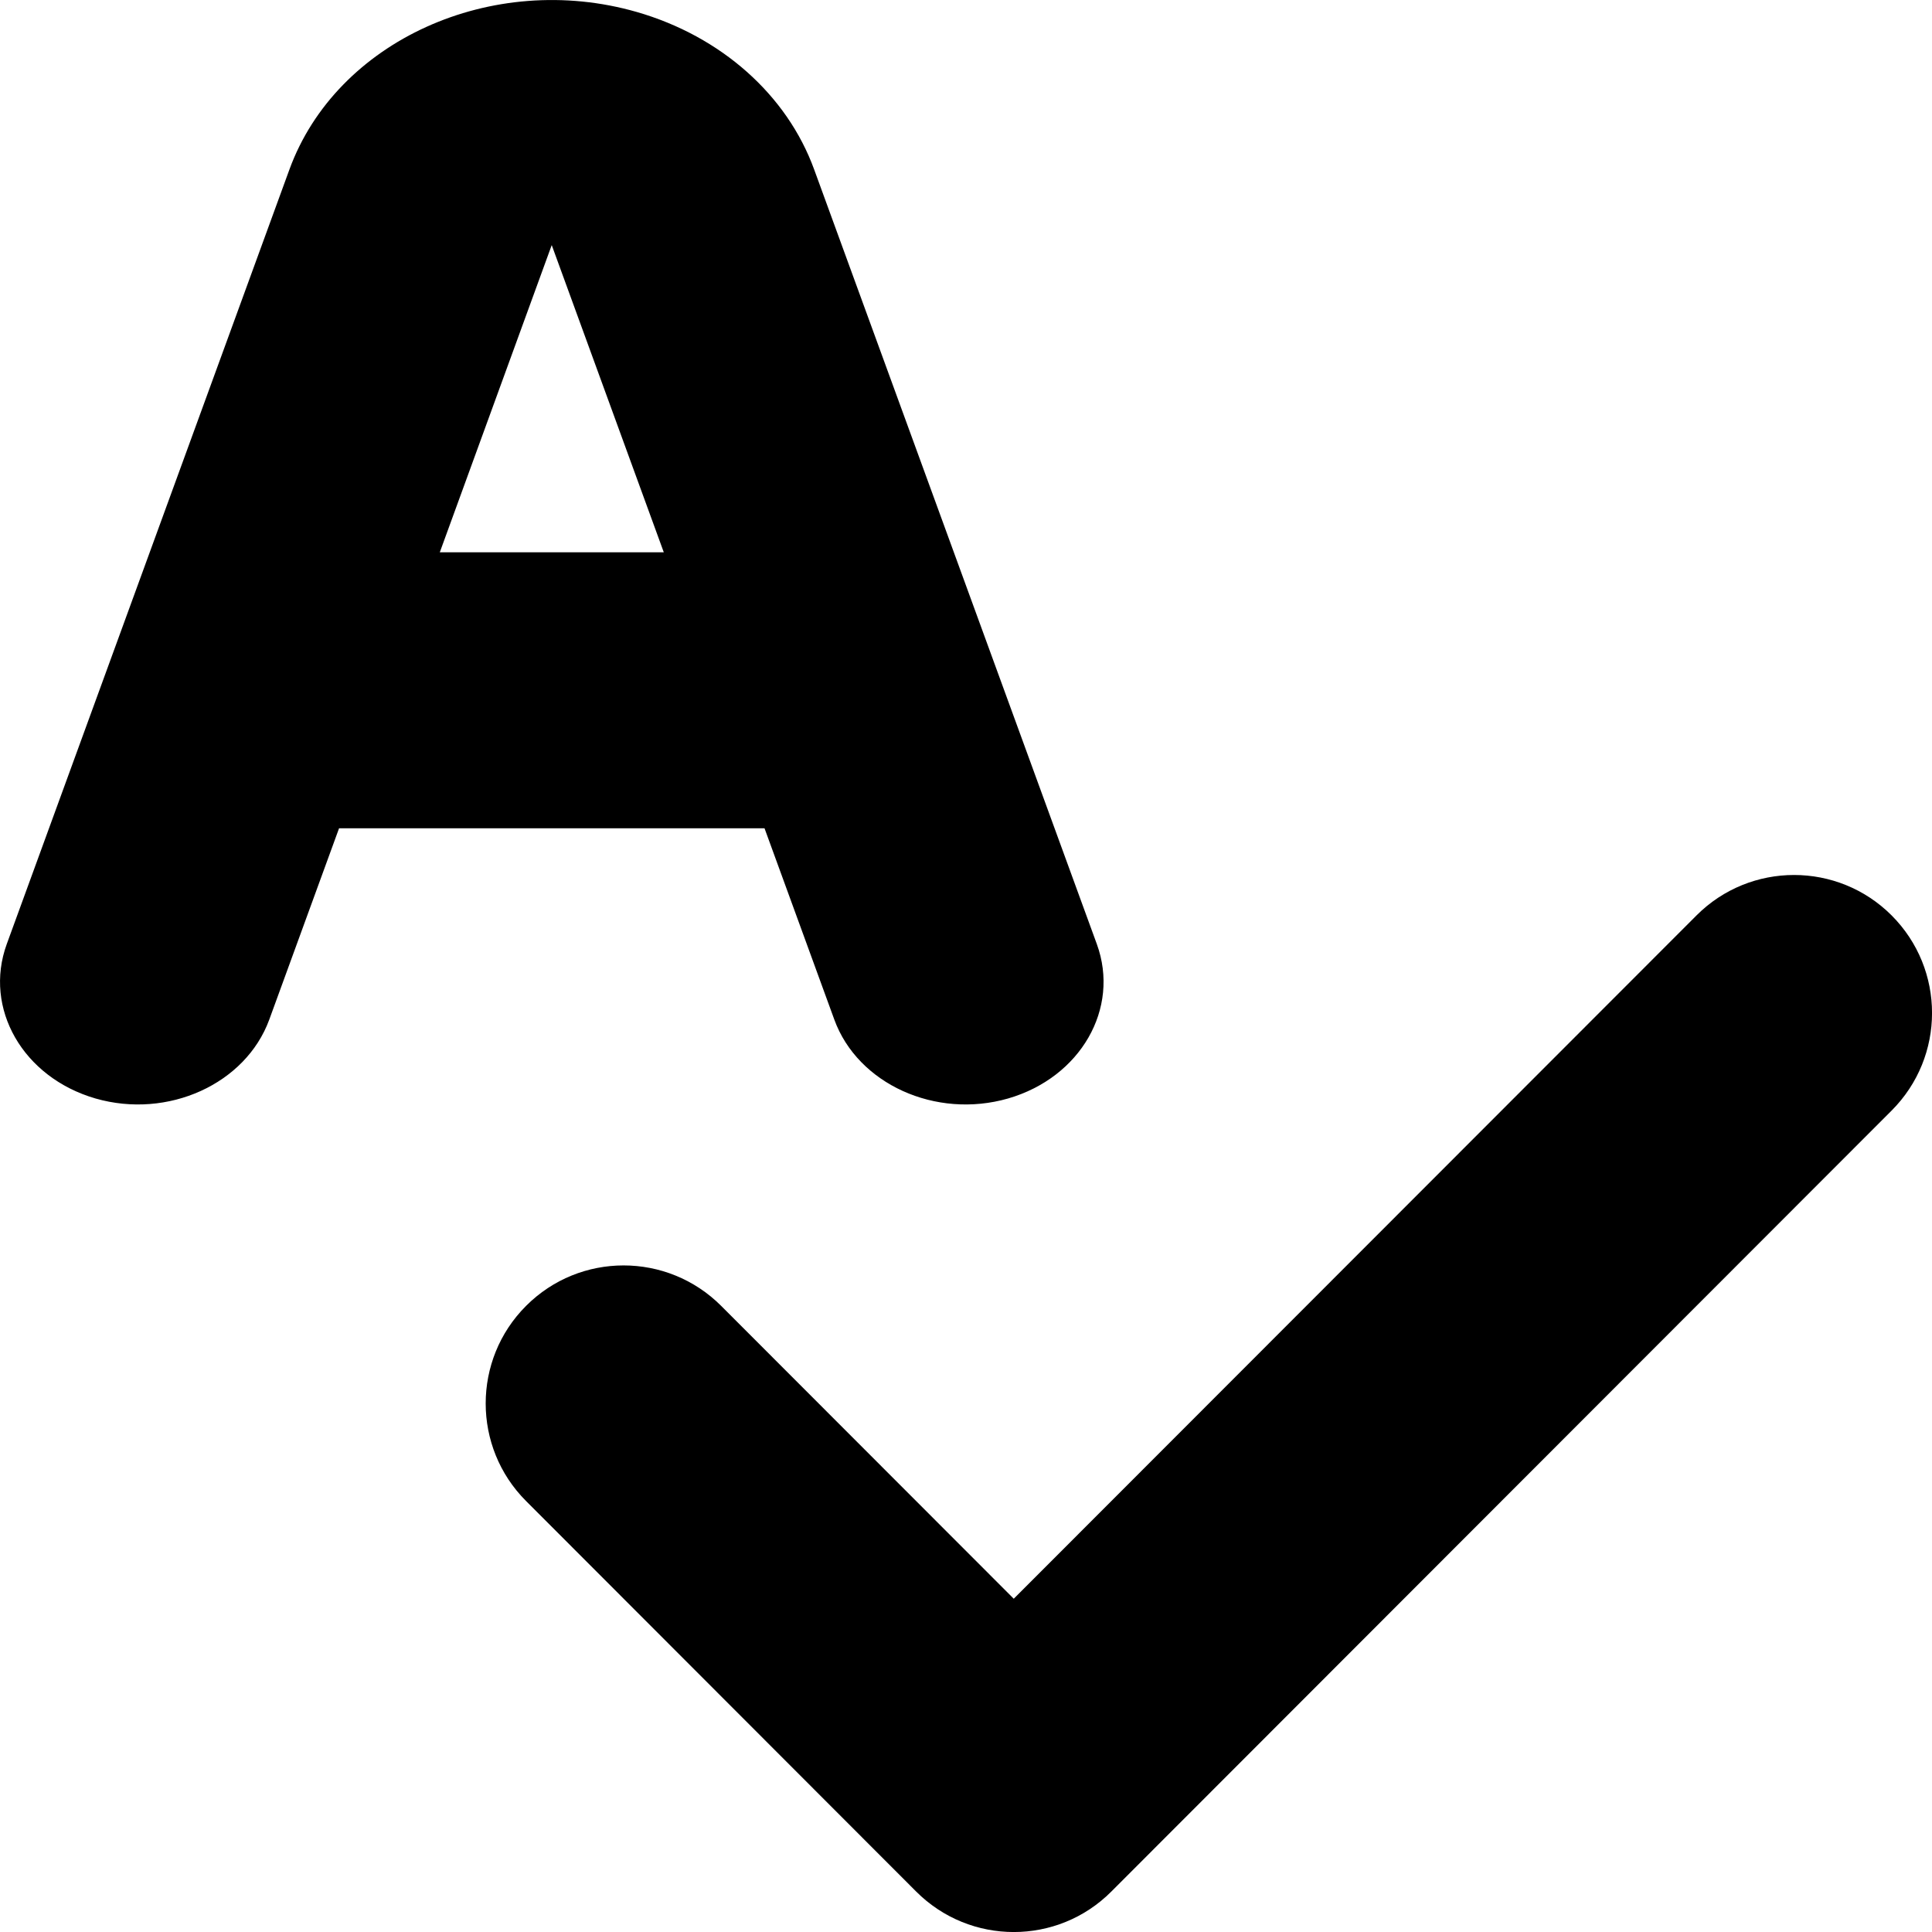 <?xml version="1.0" encoding="utf-8"?>
<svg fill="#000000" width="800px" height="800px" viewBox="0 0 14 14" xmlns="http://www.w3.org/2000/svg"><path fill-rule="evenodd" d="M5.54,6.002 L2.457,6.002 L1.951,7.389 C1.78,7.855 1.217,8.111 0.692,7.96 C0.167,7.808 -0.121,7.308 0.049,6.841 L2.097,1.229 C2.437,0.296 3.565,-0.215 4.615,0.087 C5.225,0.263 5.703,0.687 5.9,1.229 L7.948,6.841 C8.118,7.308 7.83,7.808 7.305,7.96 C6.78,8.111 6.216,7.855 6.046,7.389 L5.54,6.002 Z M4.81,4.002 L3.998,1.776 L3.187,4.002 L4.81,4.002 Z M7.346,11.585 L12.294,6.633 C12.684,6.243 13.317,6.243 13.707,6.633 C14.098,7.024 14.098,7.657 13.707,8.048 L8.053,13.707 C7.663,14.098 7.03,14.098 6.639,13.707 L3.812,10.877 C3.422,10.487 3.422,9.853 3.812,9.463 C4.202,9.072 4.835,9.072 5.226,9.463 L7.346,11.585 Z"/></svg>